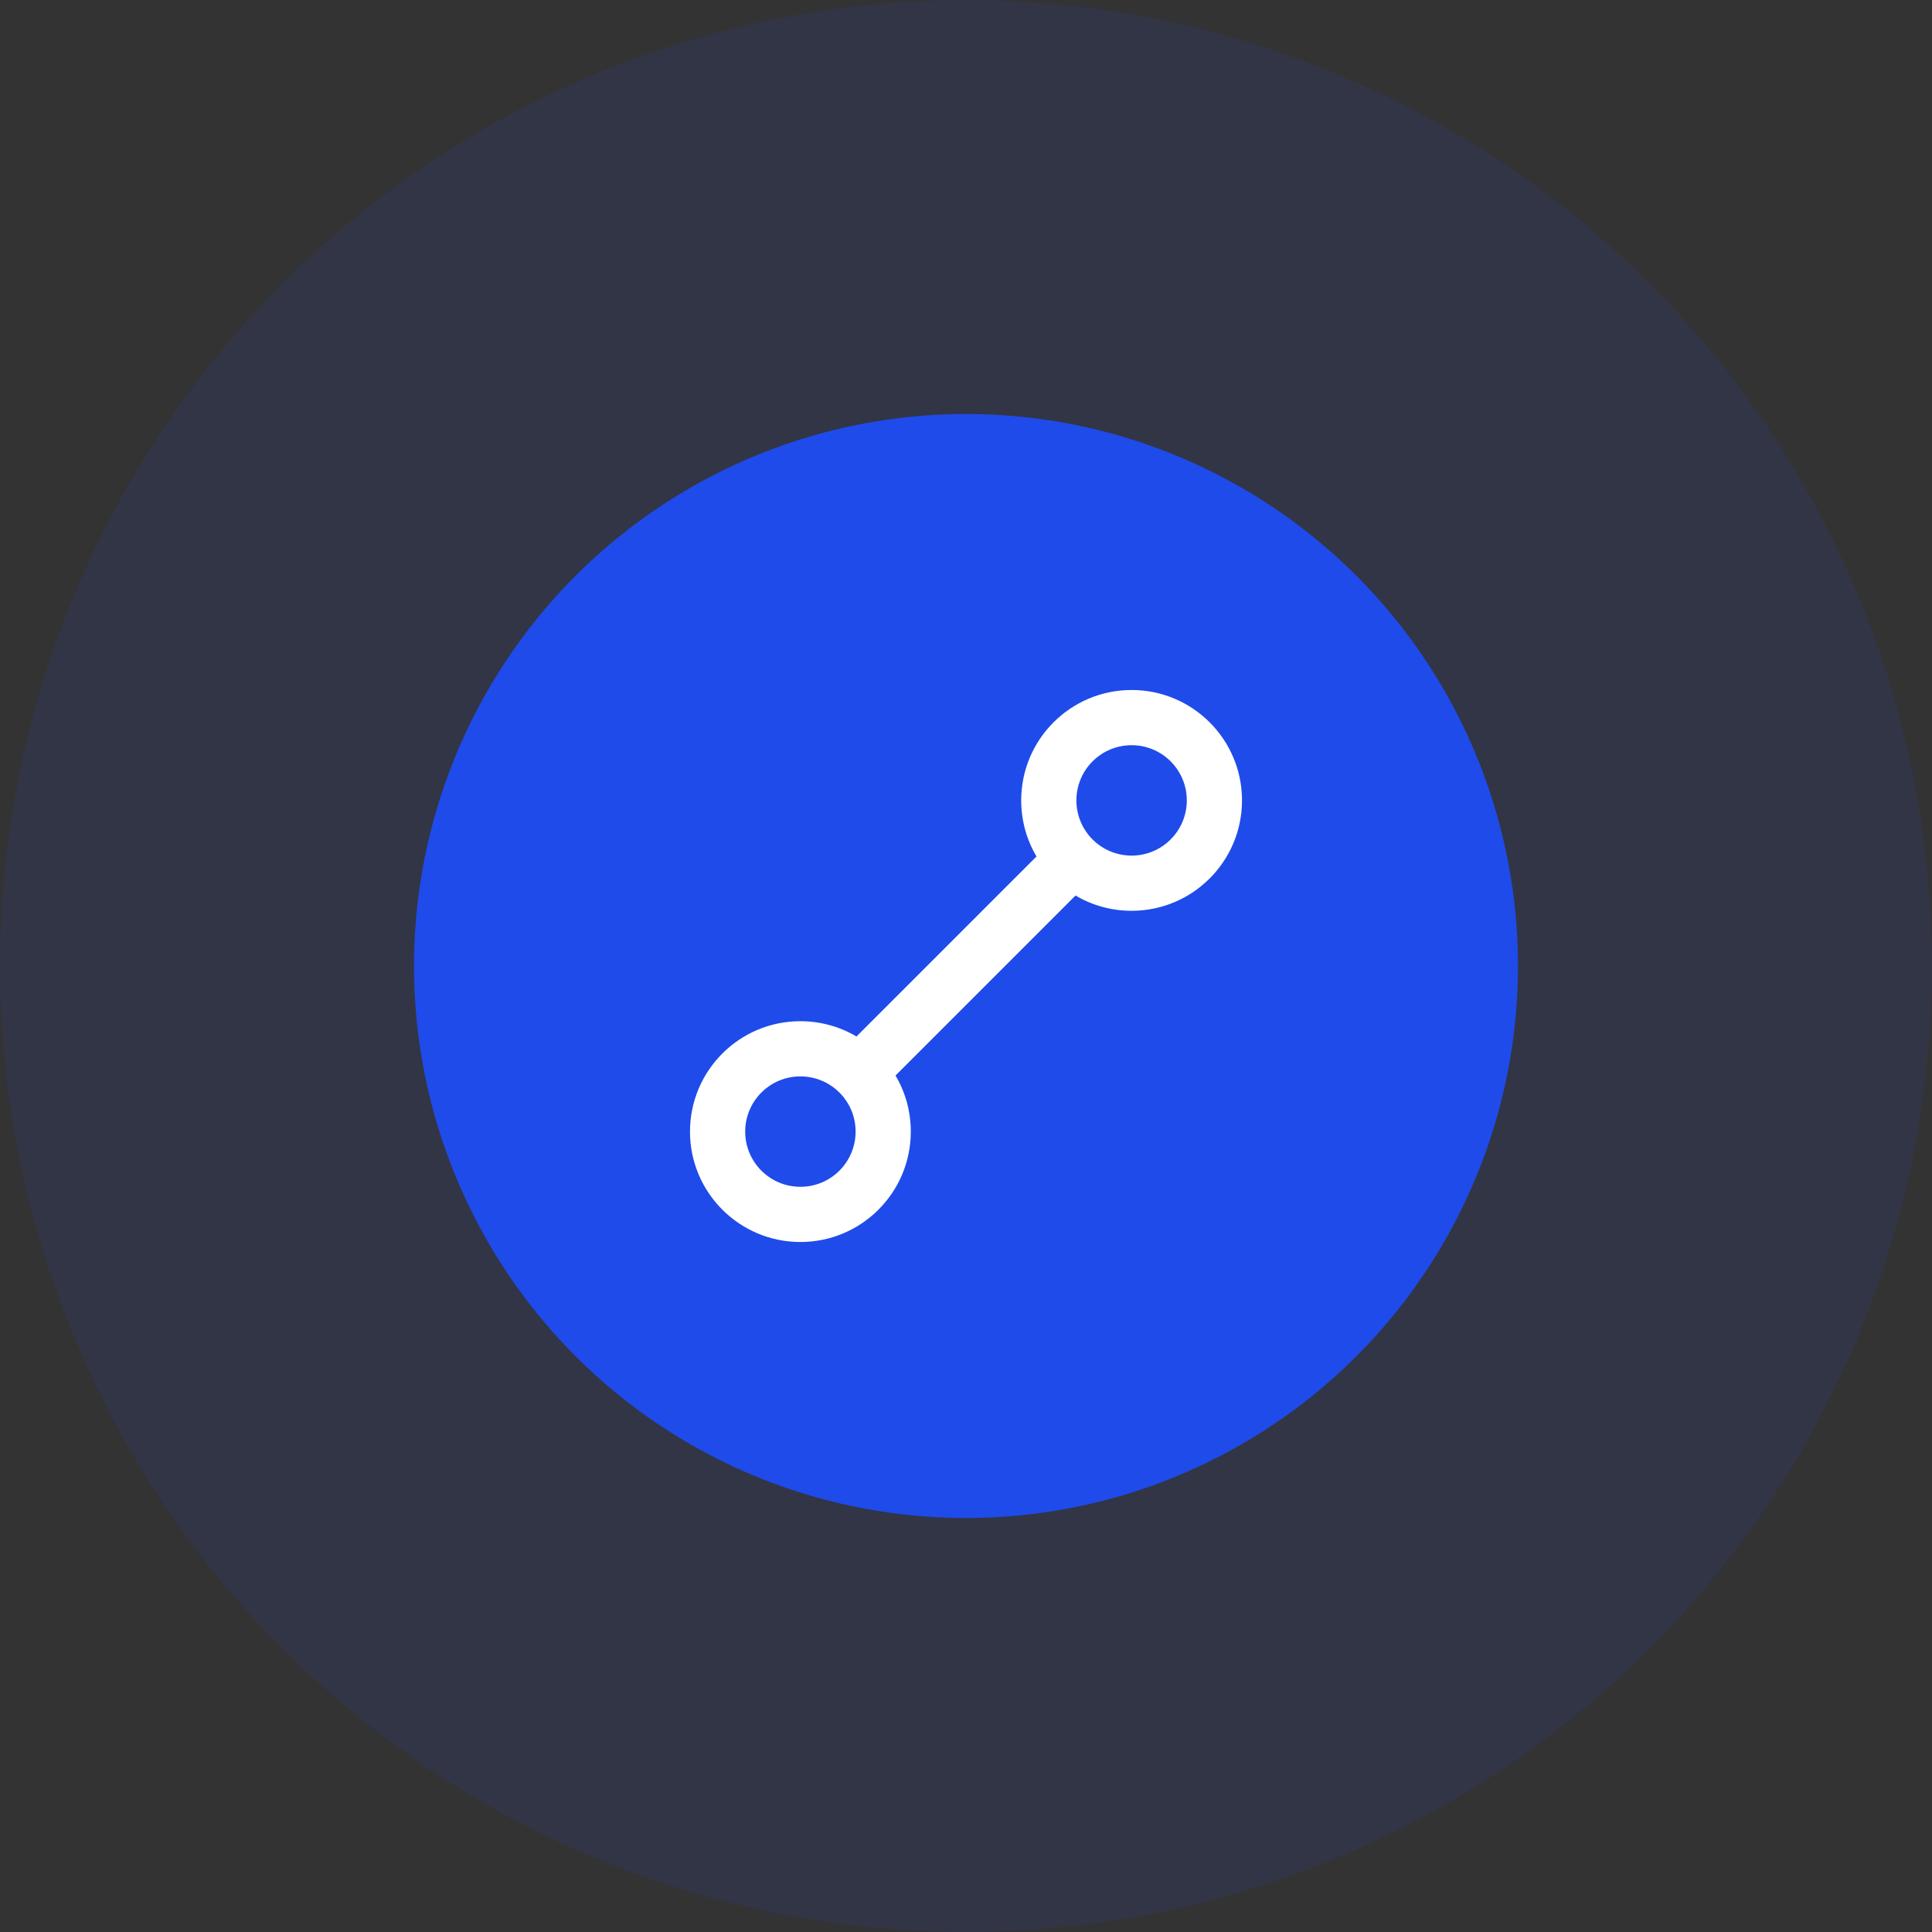 <svg width="70" height="70" viewBox="0 0 70 70" fill="none" xmlns="http://www.w3.org/2000/svg">
<rect x="0" y="0" width="70" height="70" fill="#333333" stroke="none"/>
<circle opacity="0.1" cx="35" cy="35" r="35" fill="#1F4BEA"/>
<circle cx="35" cy="35" r="20" fill="#1F4BEA"/>
<path fill-rule="evenodd" clip-rule="evenodd" d="M31.032 37.554L37.554 31.032C37.202 30.436 37 29.742 37 29C37 26.791 38.791 25 41 25C43.209 25 45 26.791 45 29C45 31.209 43.209 33 41 33C40.258 33 39.563 32.798 38.968 32.446L32.446 38.968C32.798 39.563 33 40.258 33 41C33 43.209 31.209 45 29 45C26.791 45 25 43.209 25 41C25 38.791 26.791 37 29 37C29.742 37 30.436 37.202 31.032 37.554ZM29 43C30.105 43 31 42.105 31 41C31 39.895 30.105 39 29 39C27.895 39 27 39.895 27 41C27 42.105 27.895 43 29 43ZM43 29C43 30.105 42.105 31 41 31C39.895 31 39 30.105 39 29C39 27.895 39.895 27 41 27C42.105 27 43 27.895 43 29Z" fill="white"/>
</svg>
